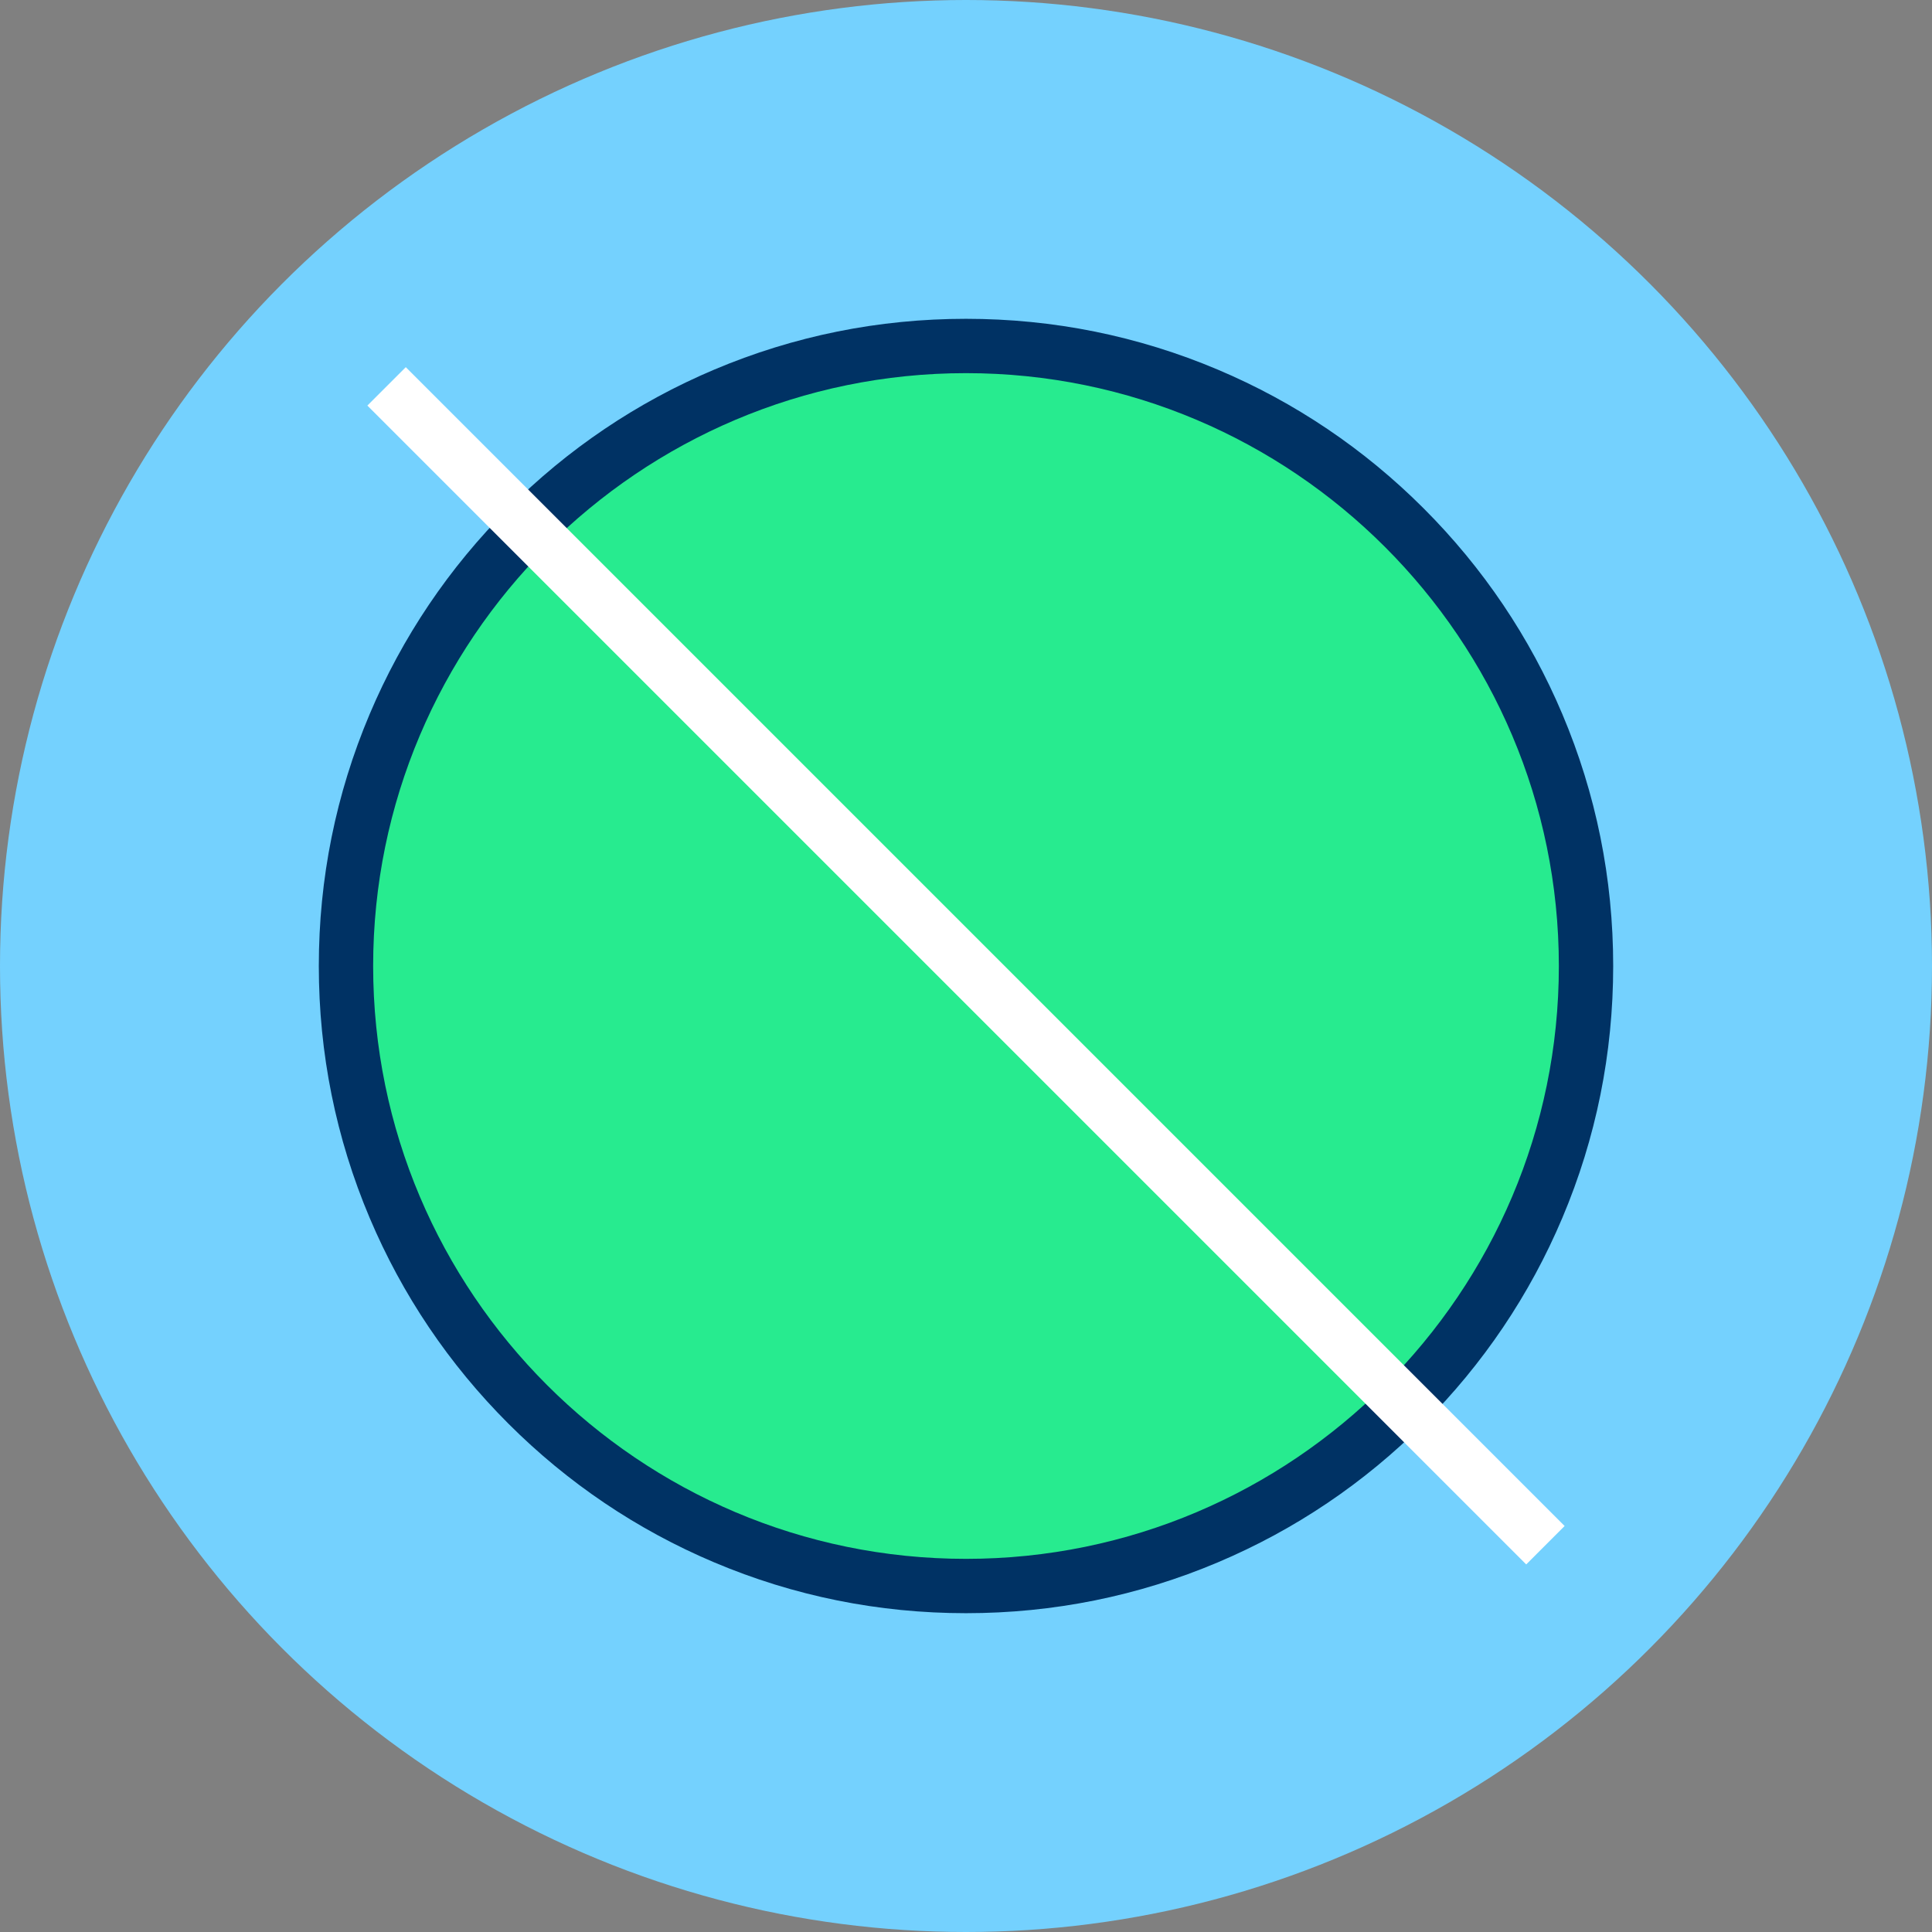 <?xml version="1.0" encoding="utf-8"?>
<!-- Generator: Adobe Illustrator 14.0.0, SVG Export Plug-In . SVG Version: 6.00 Build 43363)  -->
<!DOCTYPE svg PUBLIC "-//W3C//DTD SVG 1.1//EN" "http://www.w3.org/Graphics/SVG/1.1/DTD/svg11.dtd">
<svg version="1.1" id="Warstwa_1" xmlns="http://www.w3.org/2000/svg" xmlns:xlink="http://www.w3.org/1999/xlink" x="0px" y="0px"
	 width="1280px" height="1280px" viewBox="0 0 1280 1280" enable-background="new 0 0 1280 1280" xml:space="preserve">
<rect x="0" y="0" width="1280" height="1280" fill="#808080" stroke="none"/>
<g>
	<circle fill="#74D1FE" cx="640" cy="640" r="640"/>
</g>
<g>
	<circle fill="#27EB8F" cx="640" cy="640" r="410.779"/>
</g>
<g>
	<path fill="#003264" d="M640,1068.779c-57.877,0-114.032-11.339-166.906-33.703c-51.061-21.597-96.915-52.511-136.287-91.884
		c-39.373-39.372-70.287-85.226-91.883-136.286C222.56,754.032,211.221,697.877,211.221,640s11.339-114.032,33.703-166.906
		c21.597-51.061,52.511-96.915,91.883-136.287s85.226-70.287,136.287-91.883C525.968,222.56,582.123,211.22,640,211.22
		s114.032,11.339,166.906,33.703c51.061,21.597,96.914,52.511,136.286,91.883c39.373,39.373,70.287,85.226,91.884,136.287
		c22.364,52.874,33.703,109.029,33.703,166.906s-11.339,114.032-33.703,166.906c-21.597,51.061-52.511,96.914-91.884,136.286
		c-39.372,39.373-85.226,70.287-136.286,91.884C754.032,1057.44,697.877,1068.779,640,1068.779L640,1068.779z M640,247.22
		c-216.579,0-392.779,176.2-392.779,392.779s176.2,392.779,392.779,392.779s392.779-176.2,392.779-392.779
		S856.579,247.22,640,247.22L640,247.22z"/>
</g>
<g>
	<polygon fill="#FFFFFF" points="1011.154,1036.471 243.39,268.708 268.846,243.252 1036.609,1011.016 1011.154,1036.471 	"/>
</g>
</svg>
